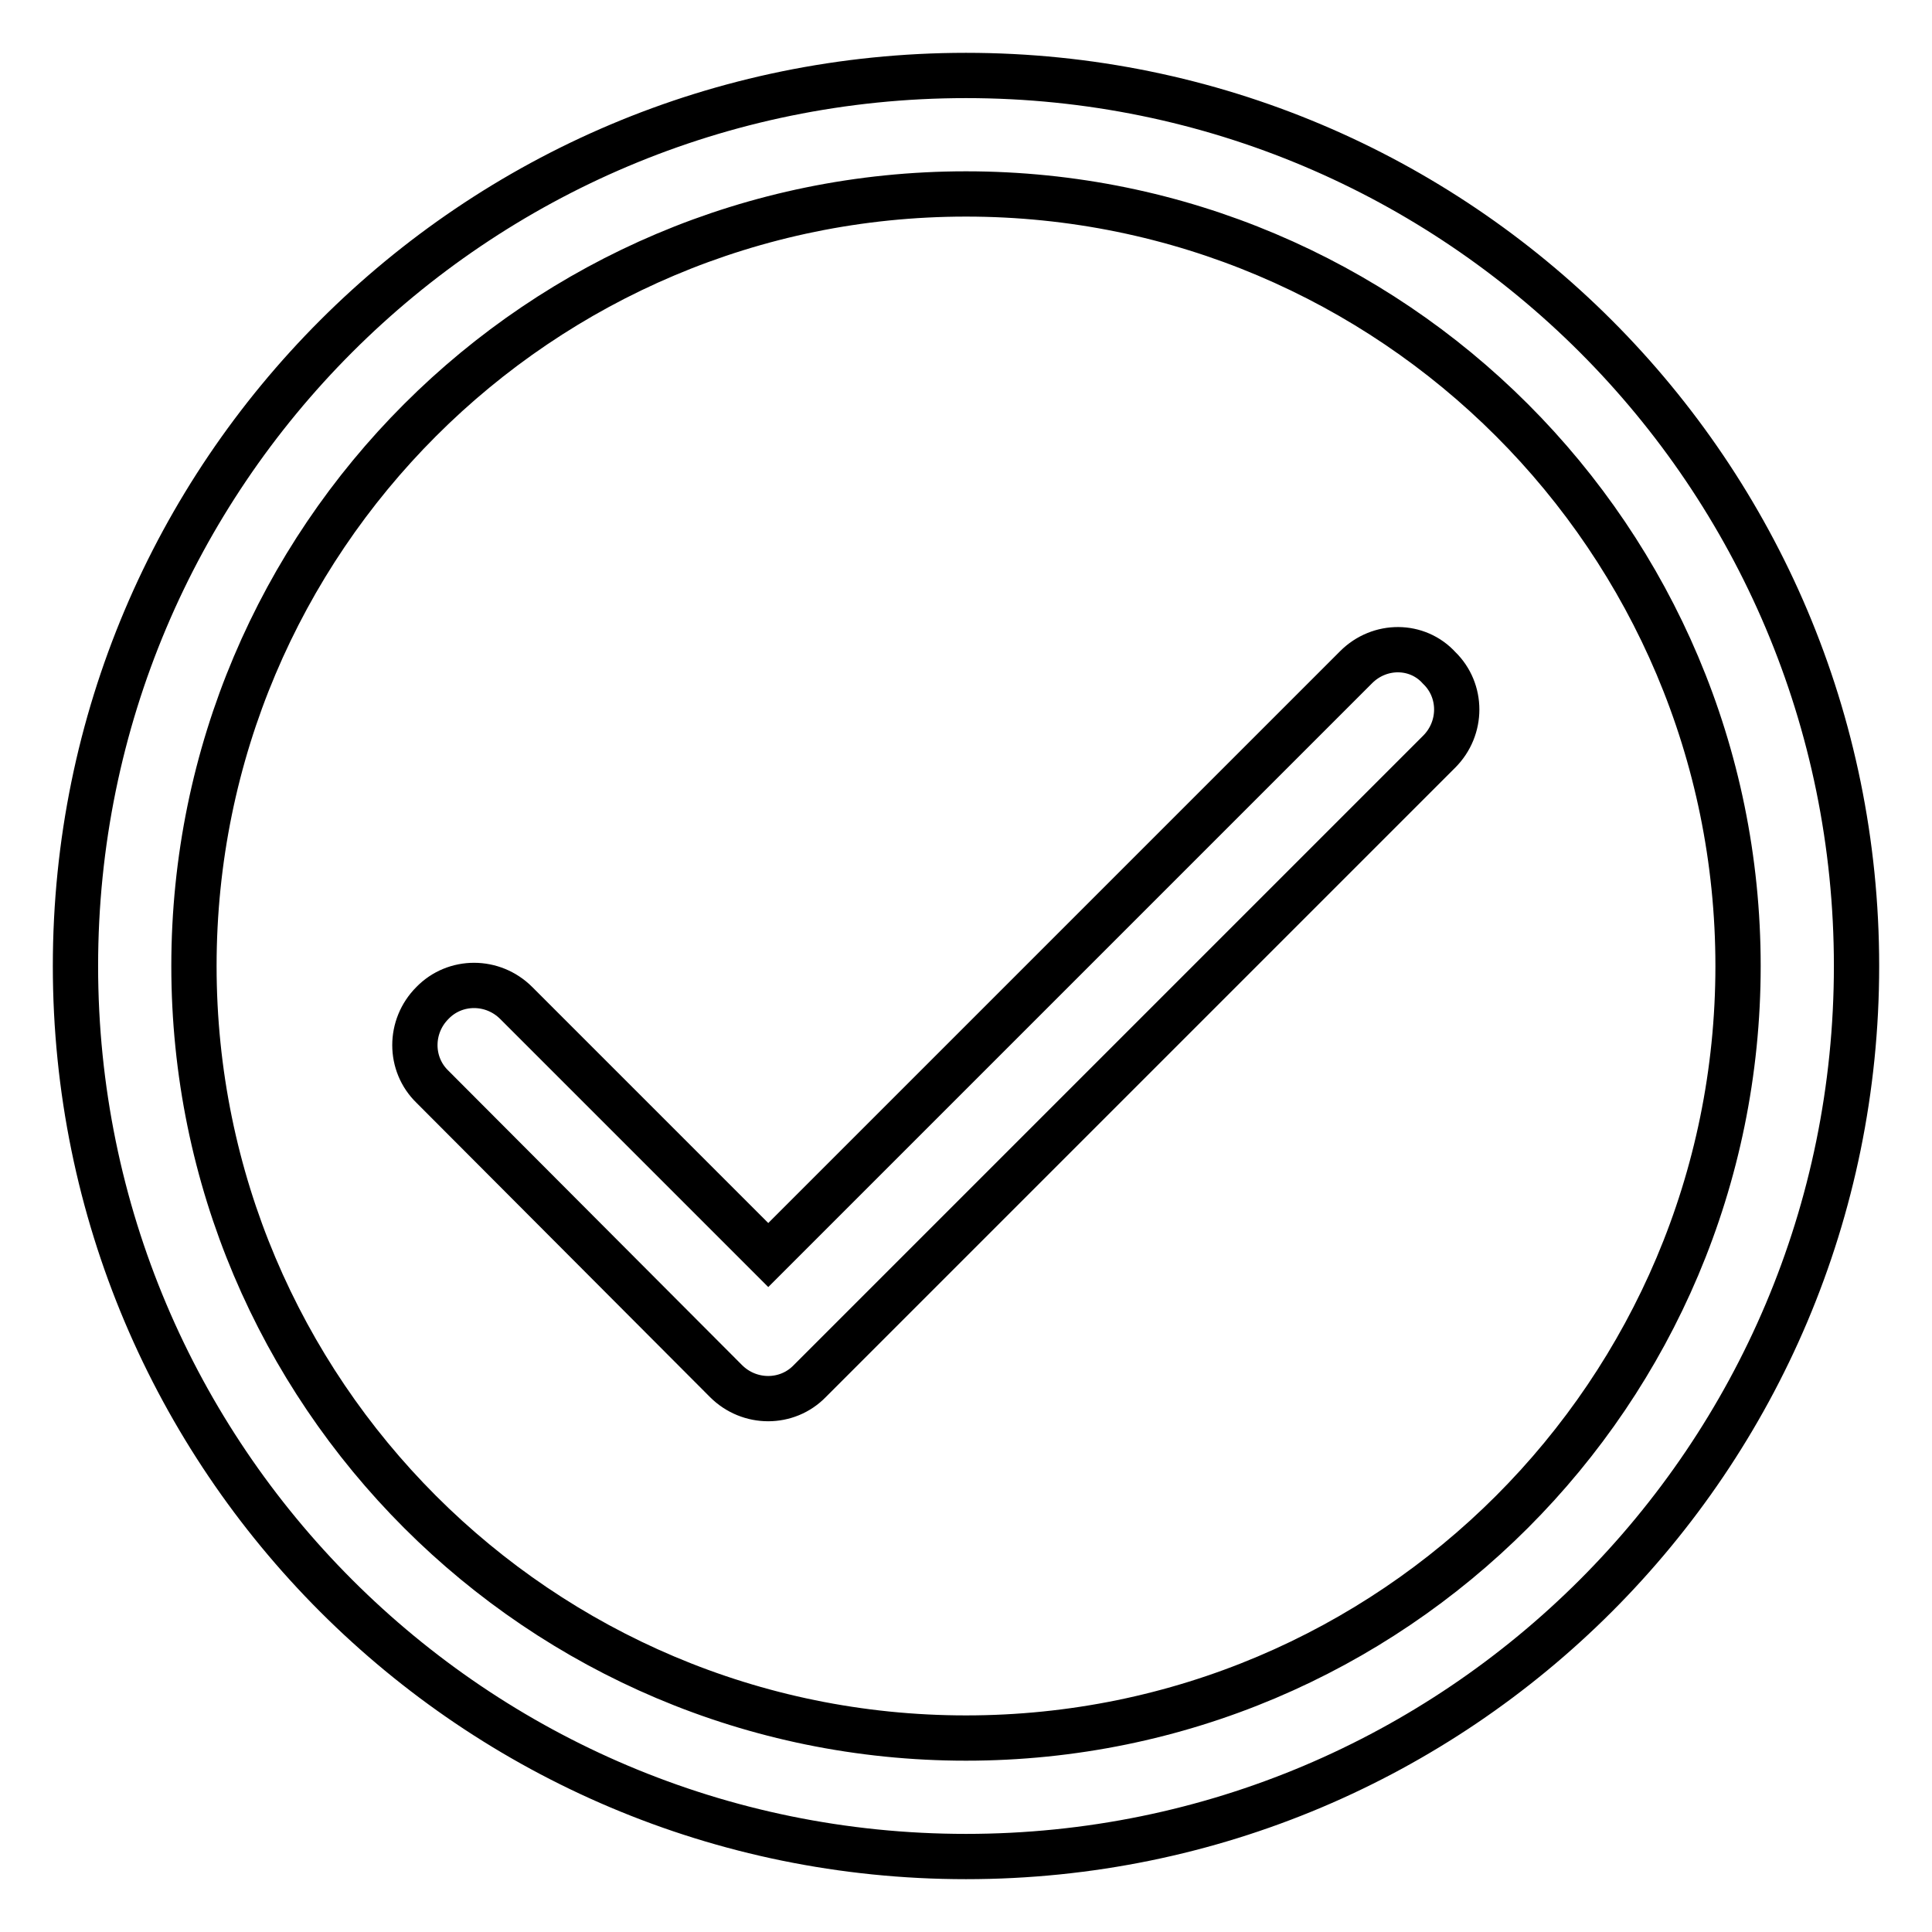 <?xml version="1.0" encoding="utf-8"?>
<!-- Svg Vector Icons : http://www.onlinewebfonts.com/icon -->
<!DOCTYPE svg PUBLIC "-//W3C//DTD SVG 1.1//EN" "http://www.w3.org/Graphics/SVG/1.1/DTD/svg11.dtd">
<svg version="1.1" xmlns="http://www.w3.org/2000/svg" xmlns:xlink="http://www.w3.org/1999/xlink" x="0px" y="0px" viewBox="0 0 256 256" enable-background="new 0 0 256 256" xml:space="preserve">
<g> <path stroke-width="6" fill-opacity="0" stroke="#000000"  d="M128,10C62.8,10,10,62.8,10,128c0,65.2,52.8,118,118,118c65.2,0,118-52.8,118-118C246,62.8,193.2,10,128,10 z M128,230.3c-56.5,0-102.3-45.8-102.3-102.3C25.7,71.5,71.5,25.7,128,25.7c56.5,0,102.3,45.8,102.3,102.3 C230.3,184.5,184.5,230.3,128,230.3z M179.7,88.4l-77.9,77.9l-33.4-33.4c-3.1-3.1-8.1-3.1-11.1,0c-3.1,3.1-3.1,8.1,0,11.1L96.2,183 c3.1,3.1,8.1,3.1,11.1,0l83.4-83.4c3.1-3.1,3.1-8.1,0-11.1C187.8,85.3,182.8,85.3,179.7,88.4L179.7,88.4z"/></g>
</svg>